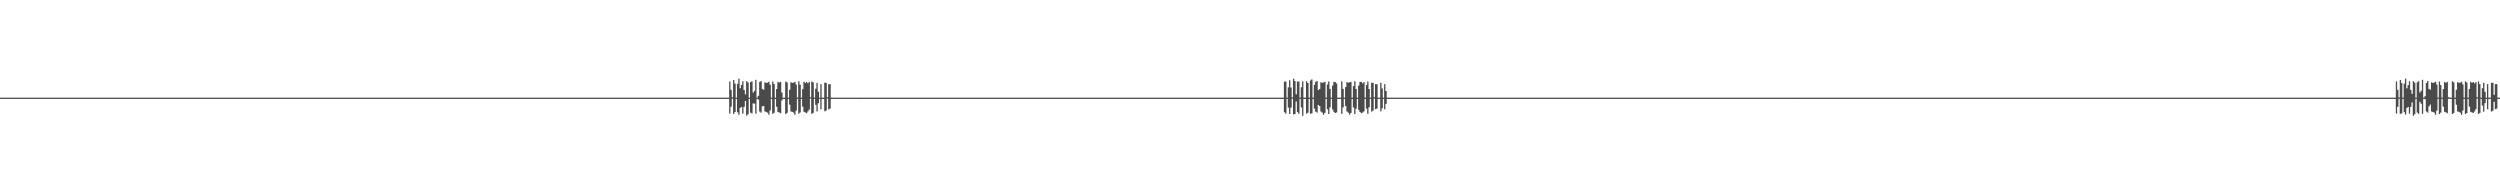 <?xml version="1.0" encoding="UTF-8"?>
<svg xmlns="http://www.w3.org/2000/svg" width="1920" height="150">
  <path d="M0 75.000h1v1.000H0zM1 75.000h1v1.000H1zM2 75.000h1v1.000H2zM3 75.000h1v1.000H3zM4 75.000h1v1.000H4zM5 75.000h1v1.000H5zM6 75.000h1v1.000H6zM7 75.000h1v1.000H7zM8 75.000h1v1.000H8zM9 75.000h1v1.000H9zM10 75.000h1v1.000H10zM11 75.000h1v1.000H11zM12 75.000h1v1.000H12zM13 75.000h1v1.000H13zM14 75.000h1v1.000H14zM15 75.000h1v1.000H15zM16 75.000h1v1.000H16zM17 75.000h1v1.000H17zM18 75.000h1v1.000H18zM19 75.000h1v1.000H19zM20 75.000h1v1.000H20zM21 75.000h1v1.000H21zM22 75.000h1v1.000H22zM23 75.000h1v1.000H23zM24 75.000h1v1.000H24zM25 75.000h1v1.000H25zM26 75.000h1v1.000H26zM27 75.000h1v1.000H27zM28 75.000h1v1.000H28zM29 75.000h1v1.000H29zM30 75.000h1v1.000H30zM31 75.000h1v1.000H31zM32 75.000h1v1.000H32zM33 75.000h1v1.000H33zM34 75.000h1v1.000H34zM35 75.000h1v1.000H35zM36 75.000h1v1.000H36zM37 75.000h1v1.000H37zM38 75.000h1v1.000H38zM39 75.000h1v1.000H39zM40 75.000h1v1.000H40zM41 75.000h1v1.000H41zM42 75.000h1v1.000H42zM43 75.000h1v1.000H43zM44 75.000h1v1.000H44zM45 75.000h1v1.000H45zM46 75.000h1v1.000H46zM47 75.000h1v1.000H47zM48 75.000h1v1.000H48zM49 75.000h1v1.000H49zM50 75.000h1v1.000H50zM51 75.000h1v1.000H51zM52 75.000h1v1.000H52zM53 75.000h1v1.000H53zM54 75.000h1v1.000H54zM55 75.000h1v1.000H55zM56 75.000h1v1.000H56zM57 75.000h1v1.000H57zM58 75.000h1v1.000H58zM59 75.000h1v1.000H59zM60 75.000h1v1.000H60zM61 75.000h1v1.000H61zM62 75.000h1v1.000H62zM63 75.000h1v1.000H63zM64 75.000h1v1.000H64zM65 75.000h1v1.000H65zM66 75.000h1v1.000H66zM67 75.000h1v1.000H67zM68 75.000h1v1.000H68zM69 75.000h1v1.000H69zM70 75.000h1v1.000H70zM71 75.000h1v1.000H71zM72 75.000h1v1.000H72zM73 75.000h1v1.000H73zM74 75.000h1v1.000H74zM75 75.000h1v1.000H75zM76 75.000h1v1.000H76zM77 75.000h1v1.000H77zM78 75.000h1v1.000H78zM79 75.000h1v1.000H79zM80 75.000h1v1.000H80zM81 75.000h1v1.000H81zM82 75.000h1v1.000H82zM83 75.000h1v1.000H83zM84 75.000h1v1.000H84zM85 75.000h1v1.000H85zM86 75.000h1v1.000H86zM87 75.000h1v1.000H87zM88 75.000h1v1.000H88zM89 75.000h1v1.000H89zM90 75.000h1v1.000H90zM91 75.000h1v1.000H91zM92 75.000h1v1.000H92zM93 75.000h1v1.000H93zM94 75.000h1v1.000H94zM95 75.000h1v1.000H95zM96 75.000h1v1.000H96zM97 75.000h1v1.000H97zM98 75.000h1v1.000H98zM99 75.000h1v1.000H99zM100 75.000h1v1.000H100zM101 75.000h1v1.000H101zM102 75.000h1v1.000H102zM103 75.000h1v1.000H103zM104 75.000h1v1.000H104zM105 75.000h1v1.000H105zM106 75.000h1v1.000H106zM107 75.000h1v1.000H107zM108 75.000h1v1.000H108zM109 75.000h1v1.000H109zM110 75.000h1v1.000H110zM111 75.000h1v1.000H111zM112 75.000h1v1.000H112zM113 75.000h1v1.000H113zM114 75.000h1v1.000H114zM115 75.000h1v1.000H115zM116 75.000h1v1.000H116zM117 75.000h1v1.000H117zM118 75.000h1v1.000H118zM119 75.000h1v1.000H119zM120 75.000h1v1.000H120zM121 75.000h1v1.000H121zM122 75.000h1v1.000H122zM123 75.000h1v1.000H123zM124 75.000h1v1.000H124zM125 75.000h1v1.000H125zM126 75.000h1v1.000H126zM127 75.000h1v1.000H127zM128 75.000h1v1.000H128zM129 75.000h1v1.000H129zM130 75.000h1v1.000H130zM131 75.000h1v1.000H131zM132 75.000h1v1.000H132zM133 75.000h1v1.000H133zM134 75.000h1v1.000H134zM135 75.000h1v1.000H135zM136 75.000h1v1.000H136zM137 75.000h1v1.000H137zM138 75.000h1v1.000H138zM139 75.000h1v1.000H139zM140 75.000h1v1.000H140zM141 75.000h1v1.000H141zM142 75.000h1v1.000H142zM143 75.000h1v1.000H143zM144 75.000h1v1.000H144zM145 75.000h1v1.000H145zM146 75.000h1v1.000H146zM147 75.000h1v1.000H147zM148 75.000h1v1.000H148zM149 75.000h1v1.000H149zM150 75.000h1v1.000H150zM151 75.000h1v1.000H151zM152 75.000h1v1.000H152zM153 75.000h1v1.000H153zM154 75.000h1v1.000H154zM155 75.000h1v1.000H155zM156 75.000h1v1.000H156zM157 75.000h1v1.000H157zM158 75.000h1v1.000H158zM159 75.000h1v1.000H159zM160 75.000h1v1.000H160zM161 75.000h1v1.000H161zM162 75.000h1v1.000H162zM163 75.000h1v1.000H163zM164 75.000h1v1.000H164zM165 75.000h1v1.000H165zM166 75.000h1v1.000H166zM167 75.000h1v1.000H167zM168 75.000h1v1.000H168zM169 75.000h1v1.000H169zM170 75.000h1v1.000H170zM171 75.000h1v1.000H171zM172 75.000h1v1.000H172zM173 75.000h1v1.000H173zM174 75.000h1v1.000H174zM175 75.000h1v1.000H175zM176 75.000h1v1.000H176zM177 75.000h1v1.000H177zM178 75.000h1v1.000H178zM179 75.000h1v1.000H179zM180 75.000h1v1.000H180zM181 75.000h1v1.000H181zM182 75.000h1v1.000H182zM183 75.000h1v1.000H183zM184 75.000h1v1.000H184zM185 75.000h1v1.000H185zM186 75.000h1v1.000H186zM187 75.000h1v1.000H187zM188 75.000h1v1.000H188zM189 75.000h1v1.000H189zM190 75.000h1v1.000H190zM191 75.000h1v1.000H191zM192 75.000h1v1.000H192zM193 75.000h1v1.000H193zM194 75.000h1v1.000H194zM195 75.000h1v1.000H195zM196 75.000h1v1.000H196zM197 75.000h1v1.000H197zM198 75.000h1v1.000H198zM199 75.000h1v1.000H199zM200 75.000h1v1.000H200zM201 75.000h1v1.000H201zM202 75.000h1v1.000H202zM203 75.000h1v1.000H203zM204 75.000h1v1.000H204zM205 75.000h1v1.000H205zM206 75.000h1v1.000H206zM207 75.000h1v1.000H207zM208 75.000h1v1.000H208zM209 75.000h1v1.000H209zM210 75.000h1v1.000H210zM211 75.000h1v1.000H211zM212 75.000h1v1.000H212zM213 75.000h1v1.000H213zM214 75.000h1v1.000H214zM215 75.000h1v1.000H215zM216 75.000h1v1.000H216zM217 75.000h1v1.000H217zM218 75.000h1v1.000H218zM219 75.000h1v1.000H219zM220 75.000h1v1.000H220zM221 75.000h1v1.000H221zM222 75.000h1v1.000H222zM223 75.000h1v1.000H223zM224 75.000h1v1.000H224zM225 75.000h1v1.000H225zM226 75.000h1v1.000H226zM227 75.000h1v1.000H227zM228 75.000h1v1.000H228zM229 75.000h1v1.000H229zM230 75.000h1v1.000H230zM231 75.000h1v1.000H231zM232 75.000h1v1.000H232zM233 75.000h1v1.000H233zM234 75.000h1v1.000H234zM235 75.000h1v1.000H235zM236 75.000h1v1.000H236zM237 75.000h1v1.000H237zM238 75.000h1v1.000H238zM239 75.000h1v1.000H239zM240 74.993h1v1.000H240zM241 74.994h1v1.000H241zM242 74.993h1v1.000H242zM243 74.993h1v1.000H243zM244 74.987h1v1.000H244zM245 74.994h1v1.000H245zM246 74.993h1v1.000H246zM247 74.991h1v1.000H247zM248 74.991h1v1.000H248zM249 74.991h1v1.000H249zM250 74.993h1v1.000H250zM251 74.993h1v1.000H251zM252 74.990h1v1.000H252zM253 74.993h1v1.000H253zM254 74.993h1v1.000H254zM255 74.993h1v1.000H255zM256 74.993h1v1.000H256zM257 74.992h1v1.000H257zM258 74.994h1v1.000H258zM259 74.994h1v1.000H259zM260 74.993h1v1.000H260zM261 74.992h1v1.000H261zM262 74.993h1v1.000H262zM263 74.993h1v1.000H263zM264 74.993h1v1.000H264zM265 74.994h1v1.000H265zM266 74.994h1v1.000H266zM267 74.993h1v1.000H267zM268 74.993h1v1.000H268zM269 74.994h1v1.000H269zM270 74.994h1v1.000H270zM271 74.993h1v1.000H271zM272 74.993h1v1.000H272zM273 74.994h1v1.000H273zM274 74.993h1v1.000H274zM275 74.993h1v1.000H275zM276 74.994h1v1.000H276zM277 74.992h1v1.000H277zM278 74.995h1v1.000H278zM279 74.993h1v1.000H279zM280 74.994h1v1.000H280zM281 74.993h1v1.000H281zM282 74.994h1v1.000H282zM283 74.993h1v1.000H283zM284 74.993h1v1.000H284zM285 74.991h1v1.000H285zM286 74.993h1v1.000H286zM287 74.993h1v1.000H287zM288 74.993h1v1.000H288zM289 74.993h1v1.000H289zM290 74.992h1v1.000H290zM291 74.994h1v1.000H291zM292 74.994h1v1.000H292zM293 74.993h1v1.000H293zM294 74.993h1v1.000H294zM295 74.992h1v1.000H295zM296 74.986h1v1.000H296zM297 74.993h1v1.000H297zM298 74.988h1v1.000H298zM299 74.993h1v1.000H299zM300 74.988h1v1.000H300zM301 74.993h1v1.000H301zM302 74.993h1v1.000H302zM303 74.994h1v1.000H303zM304 74.994h1v1.000H304zM305 74.992h1v1.000H305zM306 74.990h1v1.000H306zM307 74.993h1v1.000H307zM308 74.994h1v1.000H308zM309 74.993h1v1.000H309zM310 74.994h1v1.000H310zM311 74.993h1v1.000H311zM312 74.993h1v1.000H312zM313 74.992h1v1.000H313zM314 74.993h1v1.000H314zM315 74.993h1v1.000H315zM316 74.993h1v1.000H316zM317 74.993h1v1.000H317zM318 74.991h1v1.000H318zM319 74.993h1v1.000H319zM320 74.994h1v1.000H320zM321 74.993h1v1.000H321zM322 74.993h1v1.000H322zM323 74.993h1v1.000H323zM324 74.993h1v1.000H324zM325 74.994h1v1.000H325zM326 74.993h1v1.000H326zM327 74.993h1v1.000H327zM328 74.992h1v1.000H328zM329 74.993h1v1.000H329zM330 74.993h1v1.000H330zM331 74.993h1v1.000H331zM332 74.994h1v1.000H332zM333 74.991h1v1.000H333zM334 74.993h1v1.000H334zM335 74.992h1v1.000H335zM336 74.993h1v1.000H336zM337 74.993h1v1.000H337zM338 74.993h1v1.000H338zM339 74.994h1v1.000H339zM340 74.994h1v1.000H340zM341 74.994h1v1.000H341zM342 74.994h1v1.000H342zM343 74.993h1v1.000H343zM344 74.994h1v1.000H344zM345 74.993h1v1.000H345zM346 74.993h1v1.000H346zM347 74.993h1v1.000H347zM348 74.992h1v1.000H348zM349 74.993h1v1.000H349zM350 74.992h1v1.000H350zM351 74.994h1v1.000H351zM352 74.993h1v1.000H352zM353 74.994h1v1.000H353zM354 74.993h1v1.000H354zM355 74.992h1v1.000H355zM356 74.994h1v1.000H356zM357 74.993h1v1.000H357zM358 74.993h1v1.000H358zM359 74.994h1v1.000H359zM360 74.993h1v1.000H360zM361 74.993h1v1.000H361zM362 74.993h1v1.000H362zM363 74.993h1v1.000H363zM364 74.986h1v1.000H364zM365 74.994h1v1.000H365zM366 74.993h1v1.000H366zM367 74.991h1v1.000H367zM368 74.991h1v1.000H368zM369 74.990h1v1.000H369zM370 74.993h1v1.000H370zM371 74.993h1v1.000H371zM372 74.992h1v1.000H372zM373 74.993h1v1.000H373zM374 74.993h1v1.000H374zM375 74.994h1v1.000H375zM376 74.993h1v1.000H376zM377 74.992h1v1.000H377zM378 74.994h1v1.000H378zM379 74.994h1v1.000H379zM380 74.994h1v1.000H380zM381 74.993h1v1.000H381zM382 74.994h1v1.000H382zM383 74.993h1v1.000H383zM384 74.993h1v1.000H384zM385 74.994h1v1.000H385zM386 74.993h1v1.000H386zM387 74.992h1v1.000H387zM388 74.994h1v1.000H388zM389 74.993h1v1.000H389zM390 74.994h1v1.000H390zM391 74.992h1v1.000H391zM392 74.992h1v1.000H392zM393 74.993h1v1.000H393zM394 74.993h1v1.000H394zM395 74.993h1v1.000H395zM396 74.994h1v1.000H396zM397 74.992h1v1.000H397zM398 74.995h1v1.000H398zM399 74.993h1v1.000H399zM400 74.994h1v1.000H400zM401 74.992h1v1.000H401zM402 74.994h1v1.000H402zM403 74.993h1v1.000H403zM404 74.994h1v1.000H404zM405 74.992h1v1.000H405zM406 74.993h1v1.000H406zM407 74.994h1v1.000H407zM408 74.993h1v1.000H408zM409 74.994h1v1.000H409zM410 74.992h1v1.000H410zM411 74.994h1v1.000H411zM412 74.994h1v1.000H412zM413 74.994h1v1.000H413zM414 74.994h1v1.000H414zM415 74.992h1v1.000H415zM416 74.985h1v1.000H416zM417 74.993h1v1.000H417zM418 74.989h1v1.000H418zM419 74.993h1v1.000H419zM420 74.986h1v1.000H420zM421 74.993h1v1.000H421zM422 74.992h1v1.000H422zM423 74.993h1v1.000H423zM424 74.994h1v1.000H424zM425 74.992h1v1.000H425zM426 74.990h1v1.000H426zM427 74.994h1v1.000H427zM428 74.994h1v1.000H428zM429 74.993h1v1.000H429zM430 74.993h1v1.000H430zM431 74.993h1v1.000H431zM432 74.993h1v1.000H432zM433 74.992h1v1.000H433zM434 74.993h1v1.000H434zM435 74.993h1v1.000H435zM436 74.993h1v1.000H436zM437 74.993h1v1.000H437zM438 74.991h1v1.000H438zM439 74.992h1v1.000H439zM440 74.993h1v1.000H440zM441 74.993h1v1.000H441zM442 74.993h1v1.000H442zM443 74.993h1v1.000H443zM444 74.993h1v1.000H444zM445 74.993h1v1.000H445zM446 74.992h1v1.000H446zM447 74.993h1v1.000H447zM448 74.992h1v1.000H448zM449 74.994h1v1.000H449zM450 74.994h1v1.000H450zM451 74.993h1v1.000H451zM452 74.994h1v1.000H452zM453 74.992h1v1.000H453zM454 74.993h1v1.000H454zM455 74.992h1v1.000H455zM456 74.994h1v1.000H456zM457 74.993h1v1.000H457zM458 74.992h1v1.000H458zM459 74.994h1v1.000H459zM460 74.993h1v1.000H460zM461 74.994h1v1.000H461zM462 74.994h1v1.000H462zM463 74.992h1v1.000H463zM464 74.994h1v1.000H464zM465 74.993h1v1.000H465zM466 74.992h1v1.000H466zM467 74.993h1v1.000H467zM468 74.991h1v1.000H468zM469 74.993h1v1.000H469zM470 74.992h1v1.000H470zM471 74.994h1v1.000H471zM472 74.993h1v1.000H472zM473 74.994h1v1.000H473zM474 74.993h1v1.000H474zM475 74.993h1v1.000H475zM476 74.994h1v1.000H476zM477 74.992h1v1.000H477zM478 74.992h1v1.000H478zM479 74.994h1v1.000H479zM480 74.993h1v1.000H480zM481 74.993h1v1.000H481zM482 74.993h1v1.000H482zM483 74.993h1v1.000H483zM484 74.987h1v1.000H484zM485 74.994h1v1.000H485zM486 74.993h1v1.000H486zM487 74.992h1v1.000H487zM488 74.990h1v1.000H488zM489 74.991h1v1.000H489zM490 74.993h1v1.000H490zM491 74.993h1v1.000H491zM492 74.991h1v1.000H492zM493 74.994h1v1.000H493zM494 74.993h1v1.000H494zM495 74.993h1v1.000H495zM496 74.993h1v1.000H496zM497 74.993h1v1.000H497zM498 74.993h1v1.000H498zM499 74.994h1v1.000H499zM500 74.994h1v1.000H500zM501 74.994h1v1.000H501zM502 74.994h1v1.000H502zM503 74.993h1v1.000H503zM504 74.992h1v1.000H504zM505 74.993h1v1.000H505zM506 74.993h1v1.000H506zM507 74.993h1v1.000H507zM508 74.994h1v1.000H508zM509 74.992h1v1.000H509zM510 74.994h1v1.000H510zM511 74.992h1v1.000H511zM512 74.993h1v1.000H512zM513 74.993h1v1.000H513zM514 74.993h1v1.000H514zM515 74.993h1v1.000H515zM516 74.994h1v1.000H516zM517 74.992h1v1.000H517zM518 74.994h1v1.000H518zM519 74.993h1v1.000H519zM520 74.994h1v1.000H520zM521 74.992h1v1.000H521zM522 74.993h1v1.000H522zM523 74.993h1v1.000H523zM524 74.994h1v1.000H524zM525 74.992h1v1.000H525zM526 74.993h1v1.000H526zM527 74.993h1v1.000H527zM528 74.992h1v1.000H528zM529 74.994h1v1.000H529zM530 74.992h1v1.000H530zM531 74.994h1v1.000H531zM532 74.993h1v1.000H532zM533 74.993h1v1.000H533zM534 74.993h1v1.000H534zM535 74.993h1v1.000H535zM536 74.987h1v1.000H536zM537 74.994h1v1.000H537zM538 74.990h1v1.000H538zM539 74.993h1v1.000H539zM540 74.985h1v1.000H540zM541 74.994h1v1.000H541zM542 74.992h1v1.000H542zM543 74.993h1v1.000H543zM544 74.993h1v1.000H544zM545 74.993h1v1.000H545zM546 74.989h1v1.000H546zM547 74.994h1v1.000H547zM548 74.993h1v1.000H548zM549 74.993h1v1.000H549zM550 74.993h1v1.000H550zM551 74.994h1v1.000H551zM552 74.993h1v1.000H552zM553 74.992h1v1.000H553zM554 74.993h1v1.000H554zM555 74.993h1v1.000H555zM556 74.993h1v1.000H556zM557 74.993h1v1.000H557zM558 74.992h1v1.000H558zM559 74.993h1v1.000H559zM560 62.561h1v24.691H560zM561 69.032h1v12.912H561zM562 74.776h1v1.000H562zM563 61.503h1v25.975H563zM564 64.220h1v21.787H564zM565 74.990h1v1.000H565zM566 64.310h1v21.960H566zM567 60.353h1v27.746H567zM568 67.788h1v15.044H568zM569 65.274h1v16.842H569zM570 62.433h1v24.885H570zM571 69.135h1v12.961H571zM572 72.423h1v5.138H572zM573 62.354h1v26.491H573zM574 63.390h1v24.311H574zM575 74.992h1v1.000H575zM576 63.079h1v23.448H576zM577 62.450h1v24.732H577zM578 71.079h1v8.373H578zM579 69.804h1v9.824H579zM580 61.285h1v26.029H580zM581 74.992h1v1.000H581zM582 73.553h1v2.888H582zM583 63.007h1v22.615H583zM584 62.222h1v24.298H584zM585 68.245h1v13.378H585zM586 68.924h1v12.493H586zM587 63.177h1v22.377H587zM588 63.707h1v22.279H588zM589 63.468h1v23.049H589zM590 62.763h1v25.331H590zM591 65.043h1v19.796H591zM592 74.945h1v1.000H592zM593 62.709h1v24.705H593zM594 64.504h1v22.121H594zM595 74.992h1v1.000H595zM596 68.366h1v13.587H596zM597 62.862h1v23.109H597zM598 63.463h1v22.966H598zM599 62.903h1v24.046H599zM600 71.102h1v6.045H600zM601 74.993h1v1.000H601zM602 74.992h1v1.000H602zM603 62.587h1v25.072H603zM604 63.284h1v23.379H604zM605 74.994h1v1.000H605zM606 68.954h1v11.430H606zM607 63.106h1v22.490H607zM608 63.647h1v22.258H608zM609 63.488h1v22.987H609zM610 62.831h1v25.277H610zM611 64.964h1v19.977H611zM612 74.912h1v1.000H612zM613 62.485h1v24.886H613zM614 65.072h1v21.259H614zM615 74.992h1v1.000H615zM616 68.434h1v13.470H616zM617 62.702h1v23.152H617zM618 63.806h1v22.574H618zM619 62.967h1v23.962H619zM620 64.013h1v21.606H620zM621 62.974h1v21.150H621zM622 74.668h1v1.000H622zM623 62.610h1v24.854H623zM624 63.236h1v23.442H624zM625 74.991h1v1.000H625zM626 68.136h1v12.384H626zM627 63.586h1v22.038H627zM628 70.427h1v8.817H628zM629 74.993h1v1.000H629zM630 64.592h1v19.217H630zM631 74.993h1v1.000H631zM632 74.993h1v1.000H632zM633 63.432h1v22.081H633zM634 63.702h1v21.214H634zM635 74.651h1v1.000H635zM636 64.639h1v19.313H636zM637 64.617h1v18.799H637zM638 74.994h1v1.000H638zM639 74.994h1v1.000H639zM640 74.993h1v1.000H640zM641 74.993h1v1.000H641zM642 74.993h1v1.000H642zM643 74.993h1v1.000H643zM644 74.994h1v1.000H644zM645 74.991h1v1.000H645zM646 74.994h1v1.000H646zM647 74.993h1v1.000H647zM648 74.992h1v1.000H648zM649 74.994h1v1.000H649zM650 74.993h1v1.000H650zM651 74.994h1v1.000H651zM652 74.992h1v1.000H652zM653 74.992h1v1.000H653zM654 74.993h1v1.000H654zM655 74.994h1v1.000H655zM656 74.988h1v1.000H656zM657 74.993h1v1.000H657zM658 74.989h1v1.000H658zM659 74.993h1v1.000H659zM660 74.983h1v1.000H660zM661 74.994h1v1.000H661zM662 74.992h1v1.000H662zM663 74.993h1v1.000H663zM664 74.993h1v1.000H664zM665 74.993h1v1.000H665zM666 74.988h1v1.000H666zM667 74.994h1v1.000H667zM668 74.993h1v1.000H668zM669 74.993h1v1.000H669zM670 74.993h1v1.000H670zM671 74.993h1v1.000H671zM672 74.994h1v1.000H672zM673 74.992h1v1.000H673zM674 74.993h1v1.000H674zM675 74.992h1v1.000H675zM676 74.993h1v1.000H676zM677 74.993h1v1.000H677zM678 74.992h1v1.000H678zM679 74.993h1v1.000H679zM680 74.993h1v1.000H680zM681 74.994h1v1.000H681zM682 74.993h1v1.000H682zM683 74.992h1v1.000H683zM684 74.993h1v1.000H684zM685 74.993h1v1.000H685zM686 74.994h1v1.000H686zM687 74.994h1v1.000H687zM688 74.991h1v1.000H688zM689 74.993h1v1.000H689zM690 74.993h1v1.000H690zM691 74.994h1v1.000H691zM692 74.994h1v1.000H692zM693 74.993h1v1.000H693zM694 74.993h1v1.000H694zM695 74.992h1v1.000H695zM696 74.994h1v1.000H696zM697 74.992h1v1.000H697zM698 74.993h1v1.000H698zM699 74.994h1v1.000H699zM700 74.994h1v1.000H700zM701 74.993h1v1.000H701zM702 74.994h1v1.000H702zM703 74.994h1v1.000H703zM704 74.994h1v1.000H704zM705 74.992h1v1.000H705zM706 74.991h1v1.000H706zM707 74.993h1v1.000H707zM708 74.990h1v1.000H708zM709 74.992h1v1.000H709zM710 74.992h1v1.000H710zM711 74.994h1v1.000H711zM712 74.993h1v1.000H712zM713 74.994h1v1.000H713zM714 74.993h1v1.000H714zM715 74.992h1v1.000H715zM716 74.995h1v1.000H716zM717 74.993h1v1.000H717zM718 74.993h1v1.000H718zM719 74.993h1v1.000H719zM720 74.993h1v1.000H720zM721 74.994h1v1.000H721zM722 74.993h1v1.000H722zM723 74.993h1v1.000H723zM724 74.989h1v1.000H724zM725 74.994h1v1.000H725zM726 74.993h1v1.000H726zM727 74.992h1v1.000H727zM728 74.990h1v1.000H728zM729 74.992h1v1.000H729zM730 74.993h1v1.000H730zM731 74.994h1v1.000H731zM732 74.991h1v1.000H732zM733 74.993h1v1.000H733zM734 74.992h1v1.000H734zM735 74.993h1v1.000H735zM736 74.994h1v1.000H736zM737 74.993h1v1.000H737zM738 74.993h1v1.000H738zM739 74.994h1v1.000H739zM740 74.993h1v1.000H740zM741 74.993h1v1.000H741zM742 74.993h1v1.000H742zM743 74.992h1v1.000H743zM744 74.993h1v1.000H744zM745 74.994h1v1.000H745zM746 74.993h1v1.000H746zM747 74.994h1v1.000H747zM748 74.992h1v1.000H748zM749 74.993h1v1.000H749zM750 74.993h1v1.000H750zM751 74.993h1v1.000H751zM752 74.993h1v1.000H752zM753 74.992h1v1.000H753zM754 74.991h1v1.000H754zM755 74.993h1v1.000H755zM756 74.993h1v1.000H756zM757 74.993h1v1.000H757zM758 74.994h1v1.000H758zM759 74.994h1v1.000H759zM760 74.994h1v1.000H760zM761 74.994h1v1.000H761zM762 74.993h1v1.000H762zM763 74.993h1v1.000H763zM764 74.993h1v1.000H764zM765 74.991h1v1.000H765zM766 74.993h1v1.000H766zM767 74.994h1v1.000H767zM768 74.993h1v1.000H768zM769 74.993h1v1.000H769zM770 74.993h1v1.000H770zM771 74.994h1v1.000H771zM772 74.993h1v1.000H772zM773 74.993h1v1.000H773zM774 74.993h1v1.000H774zM775 74.994h1v1.000H775zM776 74.987h1v1.000H776zM777 74.993h1v1.000H777zM778 74.987h1v1.000H778zM779 74.993h1v1.000H779zM780 74.984h1v1.000H780zM781 74.994h1v1.000H781zM782 74.993h1v1.000H782zM783 74.993h1v1.000H783zM784 74.993h1v1.000H784zM785 74.993h1v1.000H785zM786 74.989h1v1.000H786zM787 74.994h1v1.000H787zM788 74.994h1v1.000H788zM789 74.993h1v1.000H789zM790 74.992h1v1.000H790zM791 74.993h1v1.000H791zM792 74.994h1v1.000H792zM793 74.993h1v1.000H793zM794 74.993h1v1.000H794zM795 74.992h1v1.000H795zM796 74.993h1v1.000H796zM797 74.993h1v1.000H797zM798 74.992h1v1.000H798zM799 74.993h1v1.000H799zM800 74.994h1v1.000H800zM801 74.993h1v1.000H801zM802 74.994h1v1.000H802zM803 74.992h1v1.000H803zM804 74.993h1v1.000H804zM805 74.993h1v1.000H805zM806 74.994h1v1.000H806zM807 74.994h1v1.000H807zM808 74.991h1v1.000H808zM809 74.993h1v1.000H809zM810 74.992h1v1.000H810zM811 74.993h1v1.000H811zM812 74.994h1v1.000H812zM813 74.992h1v1.000H813zM814 74.992h1v1.000H814zM815 74.991h1v1.000H815zM816 74.994h1v1.000H816zM817 74.992h1v1.000H817zM818 74.993h1v1.000H818zM819 74.994h1v1.000H819zM820 74.994h1v1.000H820zM821 74.993h1v1.000H821zM822 74.993h1v1.000H822zM823 74.993h1v1.000H823zM824 74.994h1v1.000H824zM825 74.993h1v1.000H825zM826 74.992h1v1.000H826zM827 74.993h1v1.000H827zM828 74.992h1v1.000H828zM829 74.993h1v1.000H829zM830 74.993h1v1.000H830zM831 74.994h1v1.000H831zM832 74.993h1v1.000H832zM833 74.994h1v1.000H833zM834 74.993h1v1.000H834zM835 74.991h1v1.000H835zM836 74.994h1v1.000H836zM837 74.993h1v1.000H837zM838 74.994h1v1.000H838zM839 74.993h1v1.000H839zM840 74.993h1v1.000H840zM841 74.994h1v1.000H841zM842 74.993h1v1.000H842zM843 74.993h1v1.000H843zM844 74.988h1v1.000H844zM845 74.994h1v1.000H845zM846 74.993h1v1.000H846zM847 74.991h1v1.000H847zM848 74.991h1v1.000H848zM849 74.992h1v1.000H849zM850 74.993h1v1.000H850zM851 74.993h1v1.000H851zM852 74.990h1v1.000H852zM853 74.993h1v1.000H853zM854 74.993h1v1.000H854zM855 74.993h1v1.000H855zM856 74.994h1v1.000H856zM857 74.992h1v1.000H857zM858 74.994h1v1.000H858zM859 74.994h1v1.000H859zM860 74.993h1v1.000H860zM861 74.993h1v1.000H861zM862 74.992h1v1.000H862zM863 74.992h1v1.000H863zM864 74.993h1v1.000H864zM865 74.994h1v1.000H865zM866 74.994h1v1.000H866zM867 74.993h1v1.000H867zM868 74.992h1v1.000H868zM869 74.994h1v1.000H869zM870 74.994h1v1.000H870zM871 74.993h1v1.000H871zM872 74.994h1v1.000H872zM873 74.993h1v1.000H873zM874 74.992h1v1.000H874zM875 74.993h1v1.000H875zM876 74.993h1v1.000H876zM877 74.993h1v1.000H877zM878 74.995h1v1.000H878zM879 74.994h1v1.000H879zM880 74.994h1v1.000H880zM881 74.993h1v1.000H881zM882 74.994h1v1.000H882zM883 74.993h1v1.000H883zM884 74.993h1v1.000H884zM885 74.991h1v1.000H885zM886 74.993h1v1.000H886zM887 74.993h1v1.000H887zM888 74.993h1v1.000H888zM889 74.993h1v1.000H889zM890 74.993h1v1.000H890zM891 74.994h1v1.000H891zM892 74.994h1v1.000H892zM893 74.993h1v1.000H893zM894 74.993h1v1.000H894zM895 74.993h1v1.000H895zM896 74.986h1v1.000H896zM897 74.993h1v1.000H897zM898 74.987h1v1.000H898zM899 74.993h1v1.000H899zM900 74.986h1v1.000H900zM901 74.994h1v1.000H901zM902 74.993h1v1.000H902zM903 74.994h1v1.000H903zM904 74.994h1v1.000H904zM905 74.993h1v1.000H905zM906 74.989h1v1.000H906zM907 74.994h1v1.000H907zM908 74.994h1v1.000H908zM909 74.993h1v1.000H909zM910 74.993h1v1.000H910zM911 74.993h1v1.000H911zM912 74.993h1v1.000H912zM913 74.992h1v1.000H913zM914 74.993h1v1.000H914zM915 74.993h1v1.000H915zM916 74.993h1v1.000H916zM917 74.993h1v1.000H917zM918 74.992h1v1.000H918zM919 74.993h1v1.000H919zM920 74.994h1v1.000H920zM921 74.992h1v1.000H921zM922 74.994h1v1.000H922zM923 74.993h1v1.000H923zM924 74.993h1v1.000H924zM925 74.994h1v1.000H925zM926 74.993h1v1.000H926zM927 74.993h1v1.000H927zM928 74.991h1v1.000H928zM929 74.993h1v1.000H929zM930 74.993h1v1.000H930zM931 74.993h1v1.000H931zM932 74.994h1v1.000H932zM933 74.991h1v1.000H933zM934 74.992h1v1.000H934zM935 74.991h1v1.000H935zM936 74.994h1v1.000H936zM937 74.992h1v1.000H937zM938 74.993h1v1.000H938zM939 74.994h1v1.000H939zM940 74.994h1v1.000H940zM941 74.993h1v1.000H941zM942 74.993h1v1.000H942zM943 74.993h1v1.000H943zM944 74.993h1v1.000H944zM945 74.993h1v1.000H945zM946 74.993h1v1.000H946zM947 74.993h1v1.000H947zM948 74.992h1v1.000H948zM949 74.993h1v1.000H949zM950 74.993h1v1.000H950zM951 74.994h1v1.000H951zM952 74.993h1v1.000H952zM953 74.994h1v1.000H953zM954 74.993h1v1.000H954zM955 74.991h1v1.000H955zM956 74.994h1v1.000H956zM957 74.993h1v1.000H957zM958 74.993h1v1.000H958zM959 74.993h1v1.000H959zM960 74.993h1v1.000H960zM961 74.994h1v1.000H961zM962 74.993h1v1.000H962zM963 74.993h1v1.000H963zM964 74.986h1v1.000H964zM965 74.994h1v1.000H965zM966 74.993h1v1.000H966zM967 74.991h1v1.000H967zM968 74.991h1v1.000H968zM969 74.991h1v1.000H969zM970 74.993h1v1.000H970zM971 74.993h1v1.000H971zM972 74.991h1v1.000H972zM973 74.993h1v1.000H973zM974 74.993h1v1.000H974zM975 74.993h1v1.000H975zM976 74.993h1v1.000H976zM977 74.992h1v1.000H977zM978 74.994h1v1.000H978zM979 74.994h1v1.000H979zM980 74.993h1v1.000H980zM981 74.992h1v1.000H981zM982 74.993h1v1.000H982zM983 74.993h1v1.000H983zM984 74.993h1v1.000H984zM985 74.994h1v1.000H985zM986 62.715h1v23.488H986zM987 62.589h1v24.679H987zM988 74.978h1v1.000H988zM989 67.095h1v15.538H989zM990 61.572h1v25.915H990zM991 67.236h1v15.477H991zM992 74.816h1v1.000H992zM993 60.488h1v27.377H993zM994 62.278h1v25.302H994zM995 72.377h1v5.555H995zM996 62.612h1v23.500H996zM997 62.580h1v24.790H997zM998 74.991h1v1.000H998zM999 67.000h1v15.531H999zM1000 62.444h1v26.524H1000zM1001 74.957h1v1.000H1001zM1002 74.987h1v1.000H1002zM1003 62.417h1v24.897H1003zM1004 63.765h1v22.739H1004zM1005 74.992h1v1.000H1005zM1006 61.860h1v25.512H1006zM1007 60.955h1v26.143H1007zM1008 74.991h1v1.000H1008zM1009 65.132h1v18.336H1009zM1010 62.939h1v22.845H1010zM1011 62.168h1v24.318H1011zM1012 69.150h1v11.436H1012zM1013 68.410h1v13.014H1013zM1014 63.194h1v22.462H1014zM1015 63.571h1v22.906H1015zM1016 63.317h1v24.775H1016zM1017 62.885h1v23.799H1017zM1018 74.983h1v1.000H1018zM1019 64.851h1v19.021H1019zM1020 62.542h1v25.031H1020zM1021 68.302h1v14.091H1021zM1022 74.992h1v1.000H1022zM1023 65.678h1v18.392H1023zM1024 62.840h1v23.050H1024zM1025 63.070h1v23.716H1025zM1026 64.095h1v22.293H1026zM1027 74.992h1v1.000H1027zM1028 74.994h1v1.000H1028zM1029 74.993h1v1.000H1029zM1030 62.511h1v24.946H1030zM1031 68.246h1v14.244H1031zM1032 74.993h1v1.000H1032zM1033 66.863h1v14.558H1033zM1034 63.173h1v22.458H1034zM1035 63.441h1v23.093H1035zM1036 63.243h1v24.859H1036zM1037 62.878h1v23.861H1037zM1038 74.977h1v1.000H1038zM1039 66.225h1v16.320H1039zM1040 62.428h1v25.171H1040zM1041 68.317h1v15.146H1041zM1042 74.991h1v1.000H1042zM1043 65.795h1v18.511H1043zM1044 62.927h1v23.111H1044zM1045 62.864h1v24.133H1045zM1046 64.067h1v22.433H1046zM1047 63.012h1v22.561H1047zM1048 74.985h1v1.000H1048zM1049 65.395h1v17.993H1049zM1050 62.636h1v24.779H1050zM1051 68.334h1v14.057H1051zM1052 74.993h1v1.000H1052zM1053 63.471h1v22.310H1053zM1054 63.687h1v21.245H1054zM1055 74.661h1v1.000H1055zM1056 64.589h1v19.347H1056zM1057 64.721h1v18.693H1057zM1058 74.993h1v1.000H1058zM1059 74.993h1v1.000H1059zM1060 63.535h1v21.948H1060zM1061 67.919h1v15.293H1061zM1062 74.994h1v1.000H1062zM1063 64.619h1v19.279H1063zM1064 69.913h1v9.842H1064zM1065 74.993h1v1.000H1065zM1066 74.993h1v1.000H1066zM1067 74.993h1v1.000H1067zM1068 74.991h1v1.000H1068zM1069 74.993h1v1.000H1069zM1070 74.992h1v1.000H1070zM1071 74.994h1v1.000H1071zM1072 74.993h1v1.000H1072zM1073 74.994h1v1.000H1073zM1074 74.993h1v1.000H1074zM1075 74.992h1v1.000H1075zM1076 74.994h1v1.000H1076zM1077 74.993h1v1.000H1077zM1078 74.993h1v1.000H1078zM1079 74.994h1v1.000H1079zM1080 74.993h1v1.000H1080zM1081 74.993h1v1.000H1081zM1082 74.993h1v1.000H1082zM1083 74.993h1v1.000H1083zM1084 74.986h1v1.000H1084zM1085 74.994h1v1.000H1085zM1086 74.993h1v1.000H1086zM1087 74.991h1v1.000H1087zM1088 74.990h1v1.000H1088zM1089 74.990h1v1.000H1089zM1090 74.993h1v1.000H1090zM1091 74.993h1v1.000H1091zM1092 74.992h1v1.000H1092zM1093 74.994h1v1.000H1093zM1094 74.994h1v1.000H1094zM1095 74.993h1v1.000H1095zM1096 74.993h1v1.000H1096zM1097 74.992h1v1.000H1097zM1098 74.994h1v1.000H1098zM1099 74.994h1v1.000H1099zM1100 74.994h1v1.000H1100zM1101 74.993h1v1.000H1101zM1102 74.994h1v1.000H1102zM1103 74.993h1v1.000H1103zM1104 74.993h1v1.000H1104zM1105 74.994h1v1.000H1105zM1106 74.993h1v1.000H1106zM1107 74.992h1v1.000H1107zM1108 74.994h1v1.000H1108zM1109 74.993h1v1.000H1109zM1110 74.994h1v1.000H1110zM1111 74.992h1v1.000H1111zM1112 74.992h1v1.000H1112zM1113 74.993h1v1.000H1113zM1114 74.993h1v1.000H1114zM1115 74.993h1v1.000H1115zM1116 74.994h1v1.000H1116zM1117 74.992h1v1.000H1117zM1118 74.995h1v1.000H1118zM1119 74.993h1v1.000H1119zM1120 74.994h1v1.000H1120zM1121 74.992h1v1.000H1121zM1122 74.994h1v1.000H1122zM1123 74.993h1v1.000H1123zM1124 74.994h1v1.000H1124zM1125 74.992h1v1.000H1125zM1126 74.993h1v1.000H1126zM1127 74.994h1v1.000H1127zM1128 74.993h1v1.000H1128zM1129 74.994h1v1.000H1129zM1130 74.992h1v1.000H1130zM1131 74.994h1v1.000H1131zM1132 74.993h1v1.000H1132zM1133 74.994h1v1.000H1133zM1134 74.994h1v1.000H1134zM1135 74.993h1v1.000H1135zM1136 74.985h1v1.000H1136zM1137 74.993h1v1.000H1137zM1138 74.990h1v1.000H1138zM1139 74.993h1v1.000H1139zM1140 74.986h1v1.000H1140zM1141 74.993h1v1.000H1141zM1142 74.992h1v1.000H1142zM1143 74.993h1v1.000H1143zM1144 74.994h1v1.000H1144zM1145 74.992h1v1.000H1145zM1146 74.989h1v1.000H1146zM1147 74.994h1v1.000H1147zM1148 74.993h1v1.000H1148zM1149 74.993h1v1.000H1149zM1150 74.993h1v1.000H1150zM1151 74.993h1v1.000H1151zM1152 74.993h1v1.000H1152zM1153 74.992h1v1.000H1153zM1154 74.993h1v1.000H1154zM1155 74.993h1v1.000H1155zM1156 74.993h1v1.000H1156zM1157 74.993h1v1.000H1157zM1158 74.991h1v1.000H1158zM1159 74.992h1v1.000H1159zM1160 74.993h1v1.000H1160zM1161 74.993h1v1.000H1161zM1162 74.992h1v1.000H1162zM1163 74.993h1v1.000H1163zM1164 74.993h1v1.000H1164zM1165 74.993h1v1.000H1165zM1166 74.993h1v1.000H1166zM1167 74.993h1v1.000H1167zM1168 74.992h1v1.000H1168zM1169 74.994h1v1.000H1169zM1170 74.994h1v1.000H1170zM1171 74.993h1v1.000H1171zM1172 74.994h1v1.000H1172zM1173 74.992h1v1.000H1173zM1174 74.994h1v1.000H1174zM1175 74.993h1v1.000H1175zM1176 74.993h1v1.000H1176zM1177 74.994h1v1.000H1177zM1178 74.994h1v1.000H1178zM1179 74.995h1v1.000H1179zM1180 74.994h1v1.000H1180zM1181 74.994h1v1.000H1181zM1182 74.994h1v1.000H1182zM1183 74.994h1v1.000H1183zM1184 74.994h1v1.000H1184zM1185 74.994h1v1.000H1185zM1186 74.993h1v1.000H1186zM1187 74.994h1v1.000H1187zM1188 74.994h1v1.000H1188zM1189 74.992h1v1.000H1189zM1190 74.993h1v1.000H1190zM1191 74.994h1v1.000H1191zM1192 74.994h1v1.000H1192zM1193 74.993h1v1.000H1193zM1194 74.994h1v1.000H1194zM1195 74.994h1v1.000H1195zM1196 74.994h1v1.000H1196zM1197 74.992h1v1.000H1197zM1198 74.994h1v1.000H1198zM1199 74.995h1v1.000H1199zM1200 74.994h1v1.000H1200zM1201 74.993h1v1.000H1201zM1202 74.993h1v1.000H1202zM1203 74.993h1v1.000H1203zM1204 74.987h1v1.000H1204zM1205 74.994h1v1.000H1205zM1206 74.993h1v1.000H1206zM1207 74.992h1v1.000H1207zM1208 74.990h1v1.000H1208zM1209 74.991h1v1.000H1209zM1210 74.993h1v1.000H1210zM1211 74.993h1v1.000H1211zM1212 74.991h1v1.000H1212zM1213 74.994h1v1.000H1213zM1214 74.993h1v1.000H1214zM1215 74.993h1v1.000H1215zM1216 74.993h1v1.000H1216zM1217 74.993h1v1.000H1217zM1218 74.993h1v1.000H1218zM1219 74.994h1v1.000H1219zM1220 74.994h1v1.000H1220zM1221 74.994h1v1.000H1221zM1222 74.993h1v1.000H1222zM1223 74.993h1v1.000H1223zM1224 74.992h1v1.000H1224zM1225 74.993h1v1.000H1225zM1226 74.993h1v1.000H1226zM1227 74.993h1v1.000H1227zM1228 74.993h1v1.000H1228zM1229 74.993h1v1.000H1229zM1230 74.993h1v1.000H1230zM1231 74.992h1v1.000H1231zM1232 74.993h1v1.000H1232zM1233 74.993h1v1.000H1233zM1234 74.993h1v1.000H1234zM1235 74.993h1v1.000H1235zM1236 74.994h1v1.000H1236zM1237 74.993h1v1.000H1237zM1238 74.994h1v1.000H1238zM1239 74.993h1v1.000H1239zM1240 74.994h1v1.000H1240zM1241 74.992h1v1.000H1241zM1242 74.993h1v1.000H1242zM1243 74.993h1v1.000H1243zM1244 74.994h1v1.000H1244zM1245 74.992h1v1.000H1245zM1246 74.993h1v1.000H1246zM1247 74.993h1v1.000H1247zM1248 74.992h1v1.000H1248zM1249 74.994h1v1.000H1249zM1250 74.992h1v1.000H1250zM1251 74.994h1v1.000H1251zM1252 74.993h1v1.000H1252zM1253 74.993h1v1.000H1253zM1254 74.993h1v1.000H1254zM1255 74.993h1v1.000H1255zM1256 74.987h1v1.000H1256zM1257 74.994h1v1.000H1257zM1258 74.990h1v1.000H1258zM1259 74.993h1v1.000H1259zM1260 74.984h1v1.000H1260zM1261 74.994h1v1.000H1261zM1262 74.992h1v1.000H1262zM1263 74.993h1v1.000H1263zM1264 74.993h1v1.000H1264zM1265 74.994h1v1.000H1265zM1266 74.988h1v1.000H1266zM1267 74.994h1v1.000H1267zM1268 74.993h1v1.000H1268zM1269 74.993h1v1.000H1269zM1270 74.993h1v1.000H1270zM1271 74.994h1v1.000H1271zM1272 74.994h1v1.000H1272zM1273 74.992h1v1.000H1273zM1274 74.993h1v1.000H1274zM1275 74.993h1v1.000H1275zM1276 74.993h1v1.000H1276zM1277 74.993h1v1.000H1277zM1278 74.992h1v1.000H1278zM1279 74.993h1v1.000H1279zM1280 74.993h1v1.000H1280zM1281 74.994h1v1.000H1281zM1282 74.992h1v1.000H1282zM1283 74.993h1v1.000H1283zM1284 74.994h1v1.000H1284zM1285 74.993h1v1.000H1285zM1286 74.993h1v1.000H1286zM1287 74.993h1v1.000H1287zM1288 74.992h1v1.000H1288zM1289 74.994h1v1.000H1289zM1290 74.993h1v1.000H1290zM1291 74.994h1v1.000H1291zM1292 74.994h1v1.000H1292zM1293 74.992h1v1.000H1293zM1294 74.994h1v1.000H1294zM1295 74.992h1v1.000H1295zM1296 74.994h1v1.000H1296zM1297 74.992h1v1.000H1297zM1298 74.993h1v1.000H1298zM1299 74.994h1v1.000H1299zM1300 74.993h1v1.000H1300zM1301 74.993h1v1.000H1301zM1302 74.994h1v1.000H1302zM1303 74.993h1v1.000H1303zM1304 74.994h1v1.000H1304zM1305 74.992h1v1.000H1305zM1306 74.992h1v1.000H1306zM1307 74.992h1v1.000H1307zM1308 74.990h1v1.000H1308zM1309 74.992h1v1.000H1309zM1310 74.992h1v1.000H1310zM1311 74.994h1v1.000H1311zM1312 74.993h1v1.000H1312zM1313 74.994h1v1.000H1313zM1314 74.993h1v1.000H1314zM1315 74.993h1v1.000H1315zM1316 74.994h1v1.000H1316zM1317 74.992h1v1.000H1317zM1318 74.993h1v1.000H1318zM1319 74.993h1v1.000H1319zM1320 74.993h1v1.000H1320zM1321 74.993h1v1.000H1321zM1322 74.992h1v1.000H1322zM1323 74.994h1v1.000H1323zM1324 74.988h1v1.000H1324zM1325 74.994h1v1.000H1325zM1326 74.992h1v1.000H1326zM1327 74.993h1v1.000H1327zM1328 74.990h1v1.000H1328zM1329 74.992h1v1.000H1329zM1330 74.993h1v1.000H1330zM1331 74.994h1v1.000H1331zM1332 74.991h1v1.000H1332zM1333 74.993h1v1.000H1333zM1334 74.993h1v1.000H1334zM1335 74.993h1v1.000H1335zM1336 74.993h1v1.000H1336zM1337 74.993h1v1.000H1337zM1338 74.993h1v1.000H1338zM1339 74.993h1v1.000H1339zM1340 74.993h1v1.000H1340zM1341 74.993h1v1.000H1341zM1342 74.993h1v1.000H1342zM1343 74.993h1v1.000H1343zM1344 74.992h1v1.000H1344zM1345 74.994h1v1.000H1345zM1346 74.992h1v1.000H1346zM1347 74.993h1v1.000H1347zM1348 74.992h1v1.000H1348zM1349 74.993h1v1.000H1349zM1350 74.993h1v1.000H1350zM1351 74.992h1v1.000H1351zM1352 74.993h1v1.000H1352zM1353 74.993h1v1.000H1353zM1354 74.992h1v1.000H1354zM1355 74.993h1v1.000H1355zM1356 74.994h1v1.000H1356zM1357 74.993h1v1.000H1357zM1358 74.994h1v1.000H1358zM1359 74.994h1v1.000H1359zM1360 74.993h1v1.000H1360zM1361 74.993h1v1.000H1361zM1362 74.993h1v1.000H1362zM1363 74.993h1v1.000H1363zM1364 74.993h1v1.000H1364zM1365 74.991h1v1.000H1365zM1366 74.994h1v1.000H1366zM1367 74.993h1v1.000H1367zM1368 74.993h1v1.000H1368zM1369 74.993h1v1.000H1369zM1370 74.993h1v1.000H1370zM1371 74.994h1v1.000H1371zM1372 74.992h1v1.000H1372zM1373 74.992h1v1.000H1373zM1374 74.993h1v1.000H1374zM1375 74.994h1v1.000H1375zM1376 74.988h1v1.000H1376zM1377 74.993h1v1.000H1377zM1378 74.988h1v1.000H1378zM1379 74.993h1v1.000H1379zM1380 74.983h1v1.000H1380zM1381 74.994h1v1.000H1381zM1382 74.992h1v1.000H1382zM1383 74.993h1v1.000H1383zM1384 74.993h1v1.000H1384zM1385 74.993h1v1.000H1385zM1386 74.988h1v1.000H1386zM1387 74.994h1v1.000H1387zM1388 74.993h1v1.000H1388zM1389 74.993h1v1.000H1389zM1390 74.993h1v1.000H1390zM1391 74.993h1v1.000H1391zM1392 74.994h1v1.000H1392zM1393 74.992h1v1.000H1393zM1394 74.993h1v1.000H1394zM1395 74.992h1v1.000H1395zM1396 74.993h1v1.000H1396zM1397 74.993h1v1.000H1397zM1398 74.992h1v1.000H1398zM1399 74.993h1v1.000H1399zM1400 74.993h1v1.000H1400zM1401 74.993h1v1.000H1401zM1402 74.993h1v1.000H1402zM1403 74.992h1v1.000H1403zM1404 74.993h1v1.000H1404zM1405 74.993h1v1.000H1405zM1406 74.994h1v1.000H1406zM1407 74.994h1v1.000H1407zM1408 74.991h1v1.000H1408zM1409 74.993h1v1.000H1409zM1410 74.993h1v1.000H1410zM1411 74.994h1v1.000H1411zM1412 74.994h1v1.000H1412zM1413 74.993h1v1.000H1413zM1414 74.993h1v1.000H1414zM1415 74.991h1v1.000H1415zM1416 74.994h1v1.000H1416zM1417 74.992h1v1.000H1417zM1418 74.993h1v1.000H1418zM1419 74.994h1v1.000H1419zM1420 74.994h1v1.000H1420zM1421 74.993h1v1.000H1421zM1422 74.994h1v1.000H1422zM1423 74.994h1v1.000H1423zM1424 74.994h1v1.000H1424zM1425 74.992h1v1.000H1425zM1426 74.992h1v1.000H1426zM1427 74.993h1v1.000H1427zM1428 74.991h1v1.000H1428zM1429 74.992h1v1.000H1429zM1430 74.992h1v1.000H1430zM1431 74.994h1v1.000H1431zM1432 74.993h1v1.000H1432zM1433 74.994h1v1.000H1433zM1434 74.993h1v1.000H1434zM1435 74.992h1v1.000H1435zM1436 74.995h1v1.000H1436zM1437 74.993h1v1.000H1437zM1438 74.993h1v1.000H1438zM1439 74.993h1v1.000H1439zM1440 74.993h1v1.000H1440zM1441 74.994h1v1.000H1441zM1442 74.993h1v1.000H1442zM1443 74.993h1v1.000H1443zM1444 74.989h1v1.000H1444zM1445 74.994h1v1.000H1445zM1446 74.993h1v1.000H1446zM1447 74.992h1v1.000H1447zM1448 74.990h1v1.000H1448zM1449 74.992h1v1.000H1449zM1450 74.993h1v1.000H1450zM1451 74.993h1v1.000H1451zM1452 74.991h1v1.000H1452zM1453 74.993h1v1.000H1453zM1454 74.992h1v1.000H1454zM1455 74.993h1v1.000H1455zM1456 74.994h1v1.000H1456zM1457 74.993h1v1.000H1457zM1458 74.994h1v1.000H1458zM1459 74.993h1v1.000H1459zM1460 74.993h1v1.000H1460zM1461 74.993h1v1.000H1461zM1462 74.993h1v1.000H1462zM1463 74.992h1v1.000H1463zM1464 74.993h1v1.000H1464zM1465 74.994h1v1.000H1465zM1466 74.993h1v1.000H1466zM1467 74.994h1v1.000H1467zM1468 74.992h1v1.000H1468zM1469 74.993h1v1.000H1469zM1470 74.994h1v1.000H1470zM1471 74.993h1v1.000H1471zM1472 74.993h1v1.000H1472zM1473 74.992h1v1.000H1473zM1474 74.992h1v1.000H1474zM1475 74.993h1v1.000H1475zM1476 74.993h1v1.000H1476zM1477 74.993h1v1.000H1477zM1478 74.995h1v1.000H1478zM1479 74.994h1v1.000H1479zM1480 74.994h1v1.000H1480zM1481 74.994h1v1.000H1481zM1482 74.993h1v1.000H1482zM1483 74.993h1v1.000H1483zM1484 74.993h1v1.000H1484zM1485 74.991h1v1.000H1485zM1486 74.993h1v1.000H1486zM1487 74.994h1v1.000H1487zM1488 74.993h1v1.000H1488zM1489 74.993h1v1.000H1489zM1490 74.993h1v1.000H1490zM1491 74.994h1v1.000H1491zM1492 74.993h1v1.000H1492zM1493 74.993h1v1.000H1493zM1494 74.993h1v1.000H1494zM1495 74.993h1v1.000H1495zM1496 74.987h1v1.000H1496zM1497 74.993h1v1.000H1497zM1498 74.987h1v1.000H1498zM1499 74.993h1v1.000H1499zM1500 74.984h1v1.000H1500zM1501 74.994h1v1.000H1501zM1502 74.993h1v1.000H1502zM1503 74.994h1v1.000H1503zM1504 74.993h1v1.000H1504zM1505 74.993h1v1.000H1505zM1506 74.989h1v1.000H1506zM1507 74.994h1v1.000H1507zM1508 74.994h1v1.000H1508zM1509 74.993h1v1.000H1509zM1510 74.992h1v1.000H1510zM1511 74.993h1v1.000H1511zM1512 74.994h1v1.000H1512zM1513 74.993h1v1.000H1513zM1514 74.993h1v1.000H1514zM1515 74.992h1v1.000H1515zM1516 74.993h1v1.000H1516zM1517 74.993h1v1.000H1517zM1518 74.992h1v1.000H1518zM1519 74.993h1v1.000H1519zM1520 74.994h1v1.000H1520zM1521 74.993h1v1.000H1521zM1522 74.994h1v1.000H1522zM1523 74.992h1v1.000H1523zM1524 74.993h1v1.000H1524zM1525 74.994h1v1.000H1525zM1526 74.994h1v1.000H1526zM1527 74.993h1v1.000H1527zM1528 74.991h1v1.000H1528zM1529 74.993h1v1.000H1529zM1530 74.992h1v1.000H1530zM1531 74.993h1v1.000H1531zM1532 74.994h1v1.000H1532zM1533 74.992h1v1.000H1533zM1534 74.992h1v1.000H1534zM1535 74.991h1v1.000H1535zM1536 74.994h1v1.000H1536zM1537 74.992h1v1.000H1537zM1538 74.993h1v1.000H1538zM1539 74.994h1v1.000H1539zM1540 74.994h1v1.000H1540zM1541 74.993h1v1.000H1541zM1542 74.993h1v1.000H1542zM1543 74.993h1v1.000H1543zM1544 74.994h1v1.000H1544zM1545 74.993h1v1.000H1545zM1546 74.992h1v1.000H1546zM1547 74.993h1v1.000H1547zM1548 74.992h1v1.000H1548zM1549 74.993h1v1.000H1549zM1550 74.993h1v1.000H1550zM1551 74.994h1v1.000H1551zM1552 74.993h1v1.000H1552zM1553 74.994h1v1.000H1553zM1554 74.994h1v1.000H1554zM1555 74.991h1v1.000H1555zM1556 74.994h1v1.000H1556zM1557 74.993h1v1.000H1557zM1558 74.994h1v1.000H1558zM1559 74.993h1v1.000H1559zM1560 74.993h1v1.000H1560zM1561 74.994h1v1.000H1561zM1562 74.993h1v1.000H1562zM1563 74.993h1v1.000H1563zM1564 74.987h1v1.000H1564zM1565 74.994h1v1.000H1565zM1566 74.993h1v1.000H1566zM1567 74.991h1v1.000H1567zM1568 74.991h1v1.000H1568zM1569 74.991h1v1.000H1569zM1570 74.993h1v1.000H1570zM1571 74.993h1v1.000H1571zM1572 74.990h1v1.000H1572zM1573 74.993h1v1.000H1573zM1574 74.993h1v1.000H1574zM1575 74.993h1v1.000H1575zM1576 74.994h1v1.000H1576zM1577 74.992h1v1.000H1577zM1578 74.994h1v1.000H1578zM1579 74.994h1v1.000H1579zM1580 74.993h1v1.000H1580zM1581 74.993h1v1.000H1581zM1582 74.992h1v1.000H1582zM1583 74.993h1v1.000H1583zM1584 74.993h1v1.000H1584zM1585 74.994h1v1.000H1585zM1586 74.994h1v1.000H1586zM1587 74.993h1v1.000H1587zM1588 74.993h1v1.000H1588zM1589 74.994h1v1.000H1589zM1590 74.994h1v1.000H1590zM1591 74.993h1v1.000H1591zM1592 74.993h1v1.000H1592zM1593 74.993h1v1.000H1593zM1594 74.992h1v1.000H1594zM1595 74.993h1v1.000H1595zM1596 74.993h1v1.000H1596zM1597 74.993h1v1.000H1597zM1598 74.995h1v1.000H1598zM1599 74.994h1v1.000H1599zM1600 74.994h1v1.000H1600zM1601 74.993h1v1.000H1601zM1602 74.994h1v1.000H1602zM1603 74.993h1v1.000H1603zM1604 74.993h1v1.000H1604zM1605 74.991h1v1.000H1605zM1606 74.993h1v1.000H1606zM1607 74.993h1v1.000H1607zM1608 74.993h1v1.000H1608zM1609 74.993h1v1.000H1609zM1610 74.992h1v1.000H1610zM1611 74.994h1v1.000H1611zM1612 74.994h1v1.000H1612zM1613 74.993h1v1.000H1613zM1614 74.993h1v1.000H1614zM1615 74.993h1v1.000H1615zM1616 74.986h1v1.000H1616zM1617 74.993h1v1.000H1617zM1618 74.987h1v1.000H1618zM1619 74.993h1v1.000H1619zM1620 74.987h1v1.000H1620zM1621 74.994h1v1.000H1621zM1622 74.993h1v1.000H1622zM1623 74.994h1v1.000H1623zM1624 74.994h1v1.000H1624zM1625 74.993h1v1.000H1625zM1626 74.990h1v1.000H1626zM1627 74.994h1v1.000H1627zM1628 74.995h1v1.000H1628zM1629 74.993h1v1.000H1629zM1630 74.993h1v1.000H1630zM1631 74.993h1v1.000H1631zM1632 74.993h1v1.000H1632zM1633 74.992h1v1.000H1633zM1634 74.993h1v1.000H1634zM1635 74.993h1v1.000H1635zM1636 74.993h1v1.000H1636zM1637 74.993h1v1.000H1637zM1638 74.992h1v1.000H1638zM1639 74.993h1v1.000H1639zM1640 74.994h1v1.000H1640zM1641 74.992h1v1.000H1641zM1642 74.994h1v1.000H1642zM1643 74.993h1v1.000H1643zM1644 74.993h1v1.000H1644zM1645 74.994h1v1.000H1645zM1646 74.993h1v1.000H1646zM1647 74.993h1v1.000H1647zM1648 74.991h1v1.000H1648zM1649 74.993h1v1.000H1649zM1650 74.993h1v1.000H1650zM1651 74.993h1v1.000H1651zM1652 74.994h1v1.000H1652zM1653 74.991h1v1.000H1653zM1654 74.993h1v1.000H1654zM1655 74.991h1v1.000H1655zM1656 74.994h1v1.000H1656zM1657 74.992h1v1.000H1657zM1658 74.993h1v1.000H1658zM1659 74.994h1v1.000H1659zM1660 74.994h1v1.000H1660zM1661 74.994h1v1.000H1661zM1662 74.993h1v1.000H1662zM1663 74.993h1v1.000H1663zM1664 74.994h1v1.000H1664zM1665 74.992h1v1.000H1665zM1666 74.993h1v1.000H1666zM1667 74.993h1v1.000H1667zM1668 74.992h1v1.000H1668zM1669 74.993h1v1.000H1669zM1670 74.992h1v1.000H1670zM1671 74.994h1v1.000H1671zM1672 74.993h1v1.000H1672zM1673 74.994h1v1.000H1673zM1674 74.993h1v1.000H1674zM1675 74.991h1v1.000H1675zM1676 74.994h1v1.000H1676zM1677 74.993h1v1.000H1677zM1678 74.993h1v1.000H1678zM1679 74.993h1v1.000H1679zM1680 74.993h1v1.000H1680zM1681 74.994h1v1.000H1681zM1682 74.993h1v1.000H1682zM1683 74.993h1v1.000H1683zM1684 74.986h1v1.000H1684zM1685 74.994h1v1.000H1685zM1686 74.993h1v1.000H1686zM1687 74.991h1v1.000H1687zM1688 74.991h1v1.000H1688zM1689 74.991h1v1.000H1689zM1690 74.993h1v1.000H1690zM1691 74.993h1v1.000H1691zM1692 74.991h1v1.000H1692zM1693 74.993h1v1.000H1693zM1694 74.993h1v1.000H1694zM1695 74.993h1v1.000H1695zM1696 74.993h1v1.000H1696zM1697 74.992h1v1.000H1697zM1698 74.994h1v1.000H1698zM1699 74.994h1v1.000H1699zM1700 74.993h1v1.000H1700zM1701 74.992h1v1.000H1701zM1702 74.993h1v1.000H1702zM1703 74.993h1v1.000H1703zM1704 74.993h1v1.000H1704zM1705 74.994h1v1.000H1705zM1706 74.993h1v1.000H1706zM1707 74.992h1v1.000H1707zM1708 74.994h1v1.000H1708zM1709 74.993h1v1.000H1709zM1710 74.994h1v1.000H1710zM1711 74.993h1v1.000H1711zM1712 74.993h1v1.000H1712zM1713 74.994h1v1.000H1713zM1714 74.993h1v1.000H1714zM1715 74.993h1v1.000H1715zM1716 74.994h1v1.000H1716zM1717 74.992h1v1.000H1717zM1718 74.995h1v1.000H1718zM1719 74.993h1v1.000H1719zM1720 74.994h1v1.000H1720zM1721 74.993h1v1.000H1721zM1722 74.994h1v1.000H1722zM1723 74.993h1v1.000H1723zM1724 74.994h1v1.000H1724zM1725 74.992h1v1.000H1725zM1726 74.993h1v1.000H1726zM1727 74.993h1v1.000H1727zM1728 74.993h1v1.000H1728zM1729 74.994h1v1.000H1729zM1730 74.992h1v1.000H1730zM1731 74.994h1v1.000H1731zM1732 74.994h1v1.000H1732zM1733 74.993h1v1.000H1733zM1734 74.993h1v1.000H1734zM1735 74.992h1v1.000H1735zM1736 74.985h1v1.000H1736zM1737 74.992h1v1.000H1737zM1738 74.988h1v1.000H1738zM1739 74.993h1v1.000H1739zM1740 74.987h1v1.000H1740zM1741 74.993h1v1.000H1741zM1742 74.993h1v1.000H1742zM1743 74.994h1v1.000H1743zM1744 74.994h1v1.000H1744zM1745 74.992h1v1.000H1745zM1746 74.990h1v1.000H1746zM1747 74.994h1v1.000H1747zM1748 74.994h1v1.000H1748zM1749 74.993h1v1.000H1749zM1750 74.994h1v1.000H1750zM1751 74.993h1v1.000H1751zM1752 74.993h1v1.000H1752zM1753 74.992h1v1.000H1753zM1754 74.993h1v1.000H1754zM1755 74.993h1v1.000H1755zM1756 74.993h1v1.000H1756zM1757 74.993h1v1.000H1757zM1758 74.991h1v1.000H1758zM1759 74.993h1v1.000H1759zM1760 74.993h1v1.000H1760zM1761 74.993h1v1.000H1761zM1762 74.993h1v1.000H1762zM1763 74.993h1v1.000H1763zM1764 74.993h1v1.000H1764zM1765 74.994h1v1.000H1765zM1766 74.992h1v1.000H1766zM1767 74.993h1v1.000H1767zM1768 74.992h1v1.000H1768zM1769 74.994h1v1.000H1769zM1770 74.994h1v1.000H1770zM1771 74.992h1v1.000H1771zM1772 74.994h1v1.000H1772zM1773 74.991h1v1.000H1773zM1774 74.993h1v1.000H1774zM1775 74.992h1v1.000H1775zM1776 74.993h1v1.000H1776zM1777 74.993h1v1.000H1777zM1778 74.993h1v1.000H1778zM1779 74.993h1v1.000H1779zM1780 74.994h1v1.000H1780zM1781 74.994h1v1.000H1781zM1782 74.994h1v1.000H1782zM1783 74.992h1v1.000H1783zM1784 74.994h1v1.000H1784zM1785 74.993h1v1.000H1785zM1786 74.993h1v1.000H1786zM1787 74.993h1v1.000H1787zM1788 74.991h1v1.000H1788zM1789 74.993h1v1.000H1789zM1790 74.992h1v1.000H1790zM1791 74.994h1v1.000H1791zM1792 74.993h1v1.000H1792zM1793 74.994h1v1.000H1793zM1794 74.993h1v1.000H1794zM1795 74.992h1v1.000H1795zM1796 74.994h1v1.000H1796zM1797 74.992h1v1.000H1797zM1798 74.992h1v1.000H1798zM1799 74.994h1v1.000H1799zM1800 74.993h1v1.000H1800zM1801 74.993h1v1.000H1801zM1802 74.993h1v1.000H1802zM1803 74.993h1v1.000H1803zM1804 74.987h1v1.000H1804zM1805 74.994h1v1.000H1805zM1806 74.993h1v1.000H1806zM1807 74.991h1v1.000H1807zM1808 74.990h1v1.000H1808zM1809 74.990h1v1.000H1809zM1810 74.993h1v1.000H1810zM1811 74.993h1v1.000H1811zM1812 74.992h1v1.000H1812zM1813 74.994h1v1.000H1813zM1814 74.993h1v1.000H1814zM1815 74.993h1v1.000H1815zM1816 74.993h1v1.000H1816zM1817 74.992h1v1.000H1817zM1818 74.994h1v1.000H1818zM1819 74.994h1v1.000H1819zM1820 74.994h1v1.000H1820zM1821 74.993h1v1.000H1821zM1822 74.994h1v1.000H1822zM1823 74.993h1v1.000H1823zM1824 74.992h1v1.000H1824zM1825 74.994h1v1.000H1825zM1826 74.993h1v1.000H1826zM1827 74.992h1v1.000H1827zM1828 74.994h1v1.000H1828zM1829 74.992h1v1.000H1829zM1830 74.994h1v1.000H1830zM1831 74.992h1v1.000H1831zM1832 74.993h1v1.000H1832zM1833 74.993h1v1.000H1833zM1834 74.993h1v1.000H1834zM1835 74.993h1v1.000H1835zM1836 74.994h1v1.000H1836zM1837 74.992h1v1.000H1837zM1838 74.995h1v1.000H1838zM1839 74.993h1v1.000H1839zM1840 62.489h1v24.754H1840zM1841 68.977h1v13.033H1841zM1842 74.858h1v1.000H1842zM1843 61.465h1v25.891H1843zM1844 63.773h1v23.364H1844zM1845 74.990h1v1.000H1845zM1846 64.275h1v21.895H1846zM1847 60.367h1v27.600H1847zM1848 67.819h1v15.058H1848zM1849 65.399h1v16.710H1849zM1850 62.440h1v24.876H1850zM1851 69.070h1v12.943H1851zM1852 72.018h1v6.640H1852zM1853 62.357h1v26.474H1853zM1854 63.502h1v24.237H1854zM1855 74.991h1v1.000H1855zM1856 63.161h1v23.311H1856zM1857 62.432h1v24.976H1857zM1858 71.085h1v7.111H1858zM1859 69.712h1v9.938H1859zM1860 61.272h1v26.102H1860zM1861 74.991h1v1.000H1861zM1862 73.892h1v2.236H1862zM1863 63.754h1v21.880H1863zM1864 62.152h1v24.344H1864zM1865 68.216h1v13.428H1865zM1866 68.931h1v11.425H1866zM1867 63.210h1v22.443H1867zM1868 63.723h1v22.243H1868zM1869 63.327h1v23.170H1869zM1870 62.834h1v25.264H1870zM1871 64.937h1v20.007H1871zM1872 74.947h1v1.000H1872zM1873 62.554h1v25.000H1873zM1874 65.341h1v21.115H1874zM1875 74.993h1v1.000H1875zM1876 68.407h1v13.530H1876zM1877 62.885h1v22.964H1877zM1878 63.623h1v22.667H1878zM1879 62.799h1v24.167H1879zM1880 74.671h1v1.239H1880zM1881 74.993h1v1.000H1881zM1882 74.992h1v1.000H1882zM1883 62.394h1v25.157H1883zM1884 63.280h1v23.471H1884zM1885 74.993h1v1.000H1885zM1886 68.916h1v11.529H1886zM1887 63.115h1v22.424H1887zM1888 63.631h1v22.310H1888zM1889 63.429h1v23.095H1889zM1890 62.830h1v25.362H1890zM1891 64.841h1v20.018H1891zM1892 74.967h1v1.000H1892zM1893 62.495h1v25.116H1893zM1894 63.371h1v23.423H1894zM1895 74.992h1v1.000H1895zM1896 68.318h1v13.557H1896zM1897 62.841h1v23.061H1897zM1898 63.659h1v22.662H1898zM1899 62.963h1v23.802H1899zM1900 64.036h1v21.553H1900zM1901 63.002h1v20.846H1901zM1902 74.658h1v1.000H1902zM1903 62.593h1v24.921H1903zM1904 64.629h1v22.090H1904zM1905 74.991h1v1.000H1905zM1906 67.731h1v13.333H1906zM1907 63.550h1v22.193H1907zM1908 70.493h1v8.740H1908zM1909 74.992h1v1.000H1909zM1910 64.636h1v19.204H1910zM1911 74.994h1v1.000H1911zM1912 74.993h1v1.000H1912zM1913 63.580h1v22.127H1913zM1914 63.621h1v21.413H1914zM1915 72.858h1v5.269H1915zM1916 64.679h1v19.169H1916zM1917 64.618h1v18.791H1917zM1918 74.992h1v1.000H1918zM1919 74.993h1v1.000H1919z" fill="#4a4a4a"></path>
</svg>
